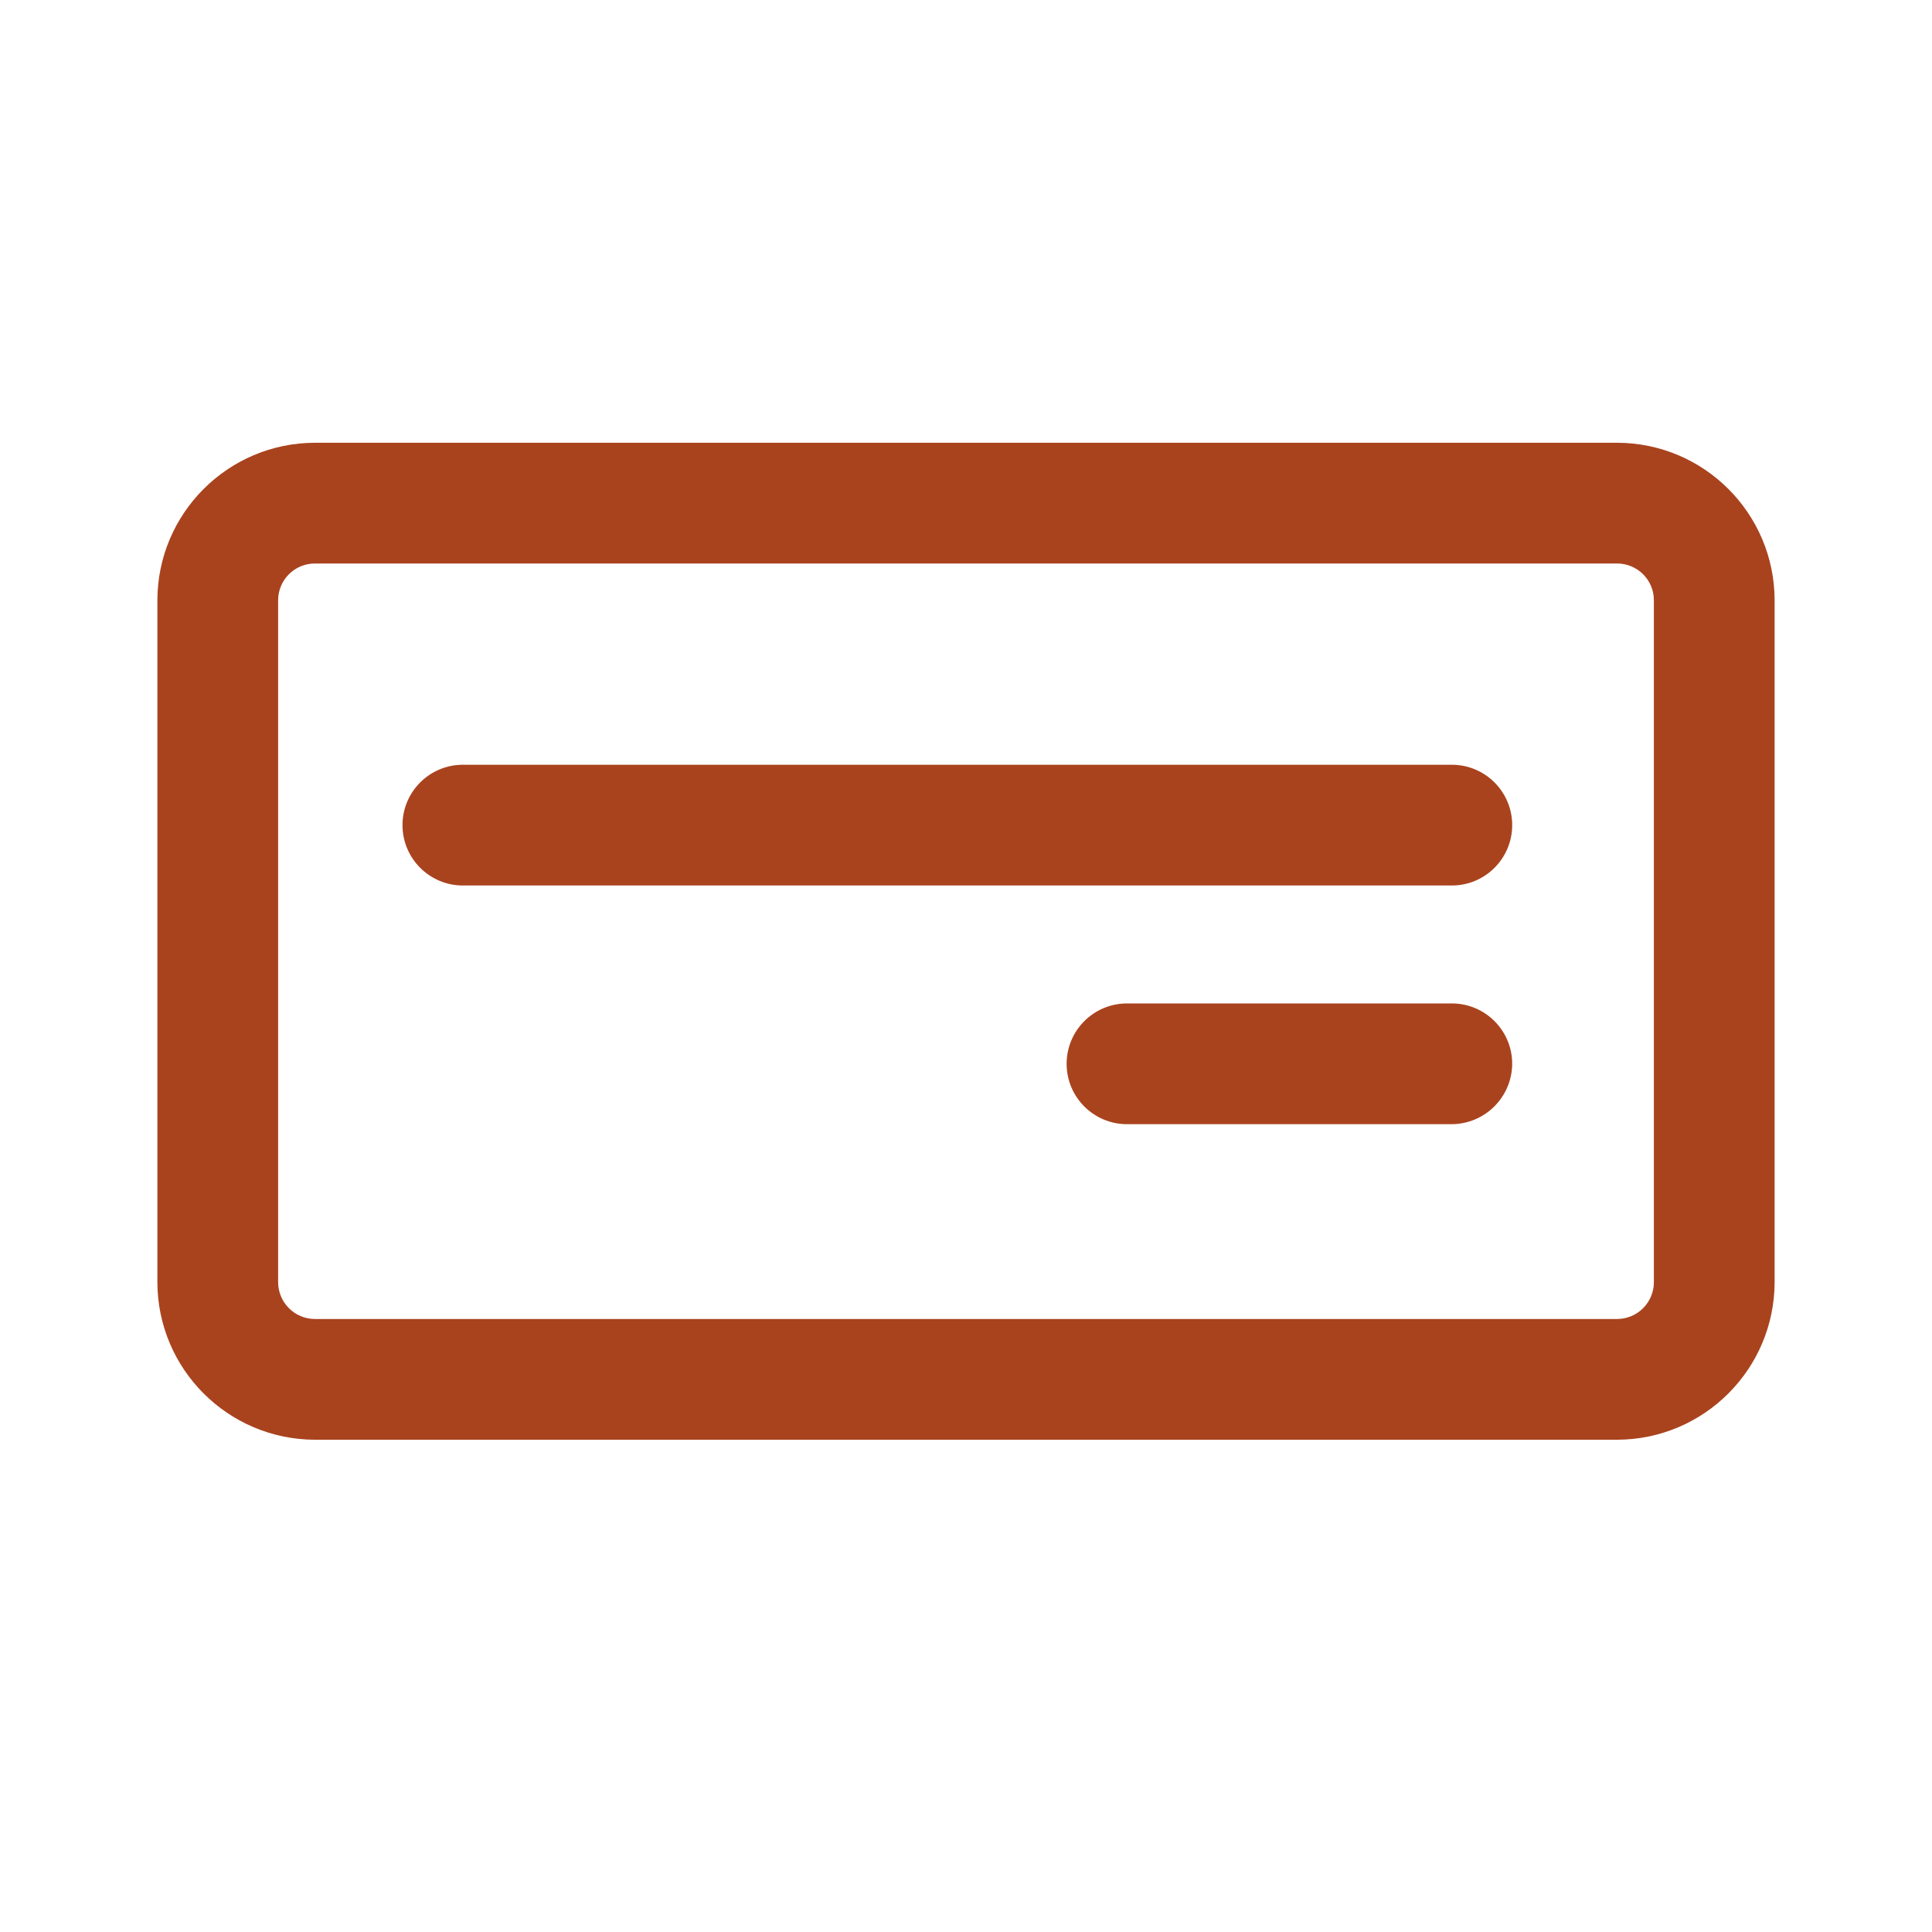 <svg width="48" height="48" viewBox="0 0 48 48" fill="none" xmlns="http://www.w3.org/2000/svg">
<path d="M40.18 11H7.82C5.663 11.007 3.917 12.753 3.91 14.91V31.85C3.912 34.01 5.66 35.762 7.82 35.77H40.18C42.34 35.762 44.088 34.01 44.09 31.85V14.91C44.084 12.753 42.337 11.007 40.18 11ZM41.09 31.85C41.092 32.093 40.996 32.326 40.826 32.498C40.655 32.671 40.423 32.769 40.18 32.77H7.82C7.577 32.769 7.345 32.671 7.175 32.498C7.004 32.326 6.909 32.093 6.91 31.85V14.91C6.912 14.408 7.318 14.002 7.82 14H40.18C40.682 14.002 41.089 14.408 41.09 14.91V31.85Z" fill="#A9431E"/>
<path d="M37.57 20.5C37.57 21.328 36.898 22 36.07 22H11.5C10.672 22 10 21.328 10 20.5C10 19.672 10.672 19 11.5 19H36.07C36.898 19 37.57 19.672 37.57 20.5ZM37.57 26.43C37.564 27.256 36.896 27.924 36.07 27.93H28C27.172 27.93 26.5 27.258 26.5 26.43C26.5 25.602 27.172 24.93 28 24.93H36.07C36.898 24.93 37.57 25.602 37.57 26.43Z" fill="#A9431E"/>
</svg>
